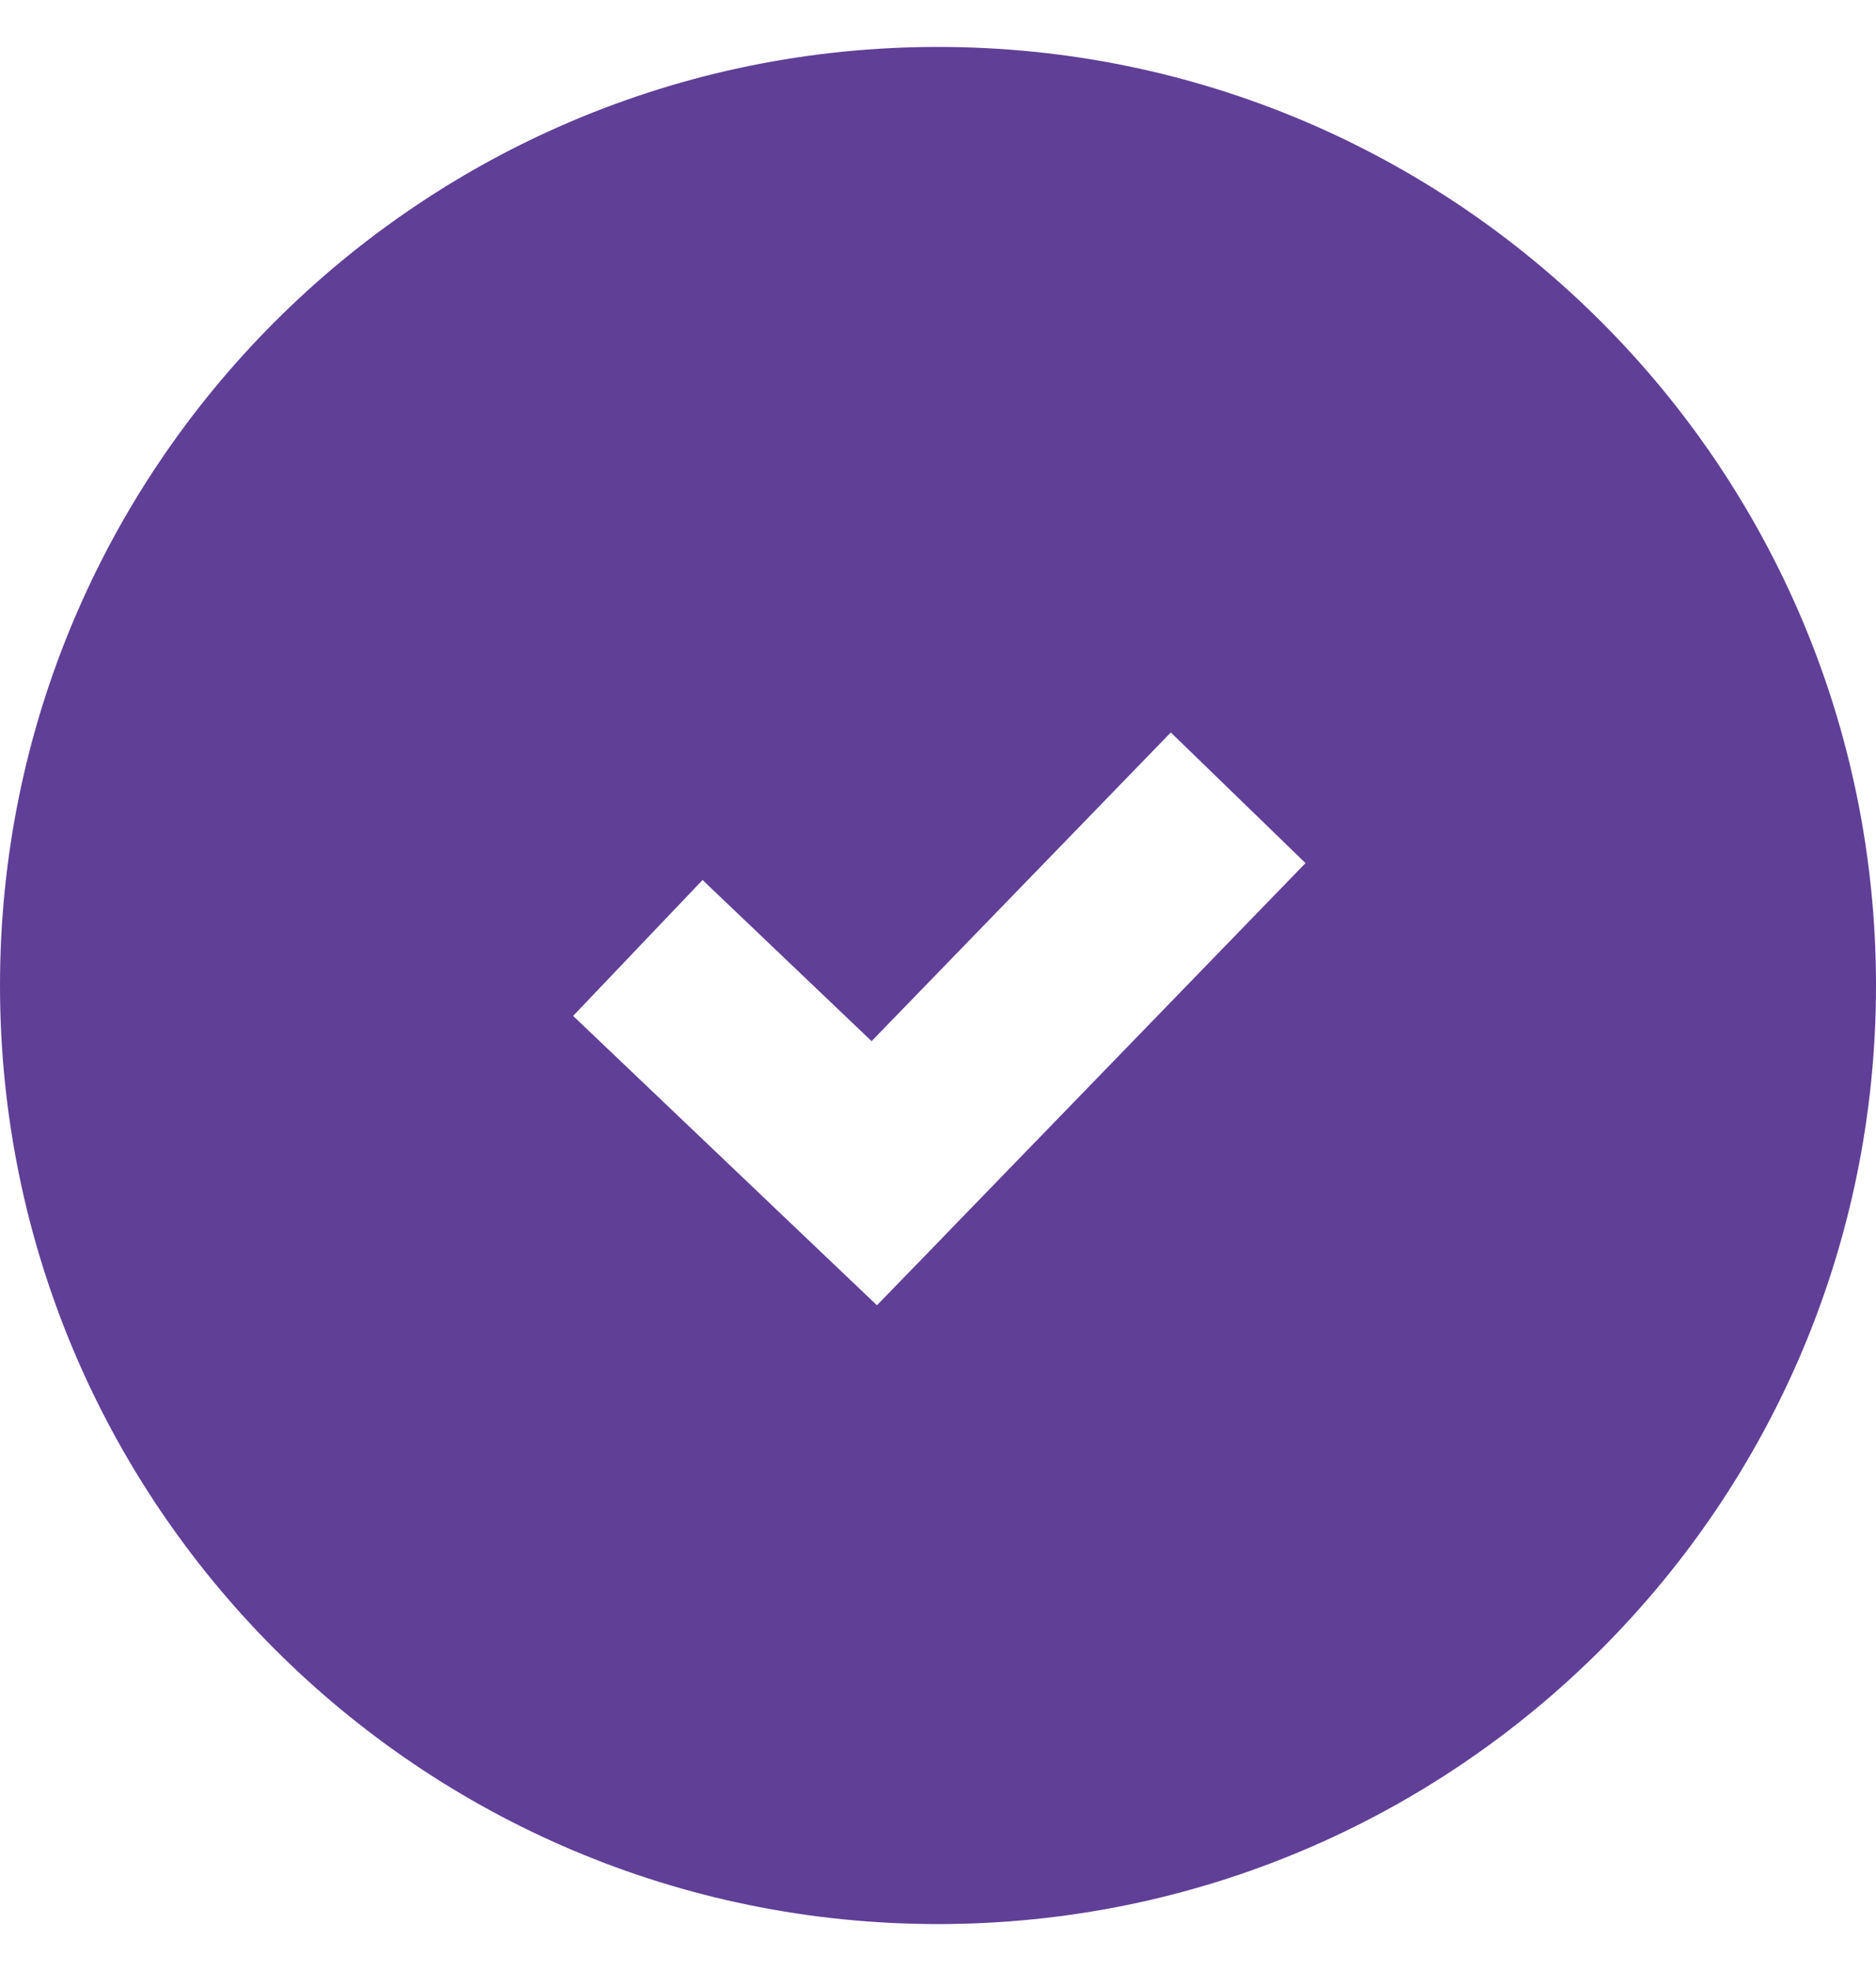 <svg width="20" height="21" fill="none" xmlns="http://www.w3.org/2000/svg"><path fill-rule="evenodd" clip-rule="evenodd" d="M10 20.5c5.523 0 10-4.477 10-10S15.523.5 10 .5 0 4.977 0 10.5s4.477 10 10 10zm.039-7.304 3.879-4-1.436-1.392-3.19 3.289L7.49 9.376 6.11 10.824l2.521 2.4.718.683.69-.71z" fill="#603F97"/></svg>